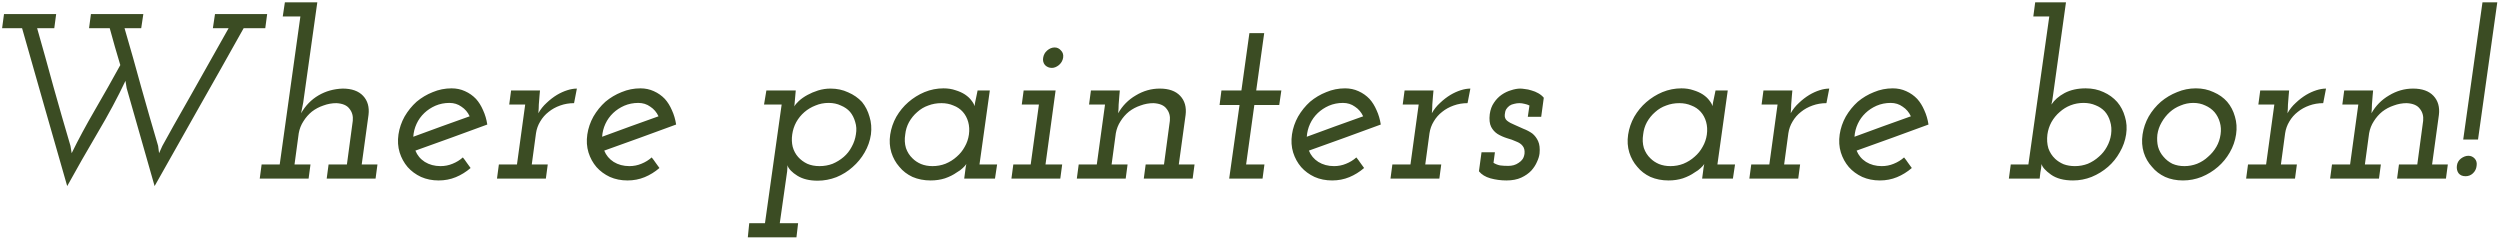 <svg viewBox="0 0 532 51" fill="none" xmlns="http://www.w3.org/2000/svg">
<path d="M0.85 3H11.95L11.55 6H7.9C9.1 10.2 10.267 14.383 11.4 18.55C12.567 22.717 13.767 26.883 15 31.05L15.25 32.6C16.65 29.733 18.3 26.667 20.2 23.4C22.1 20.133 23.9 16.95 25.6 13.85C25.233 12.55 24.85 11.25 24.45 9.95C24.083 8.65 23.717 7.333 23.35 6H18.95L19.35 3H30.5L30.05 6H26.5C27.733 10.2 28.917 14.383 30.05 18.55C31.217 22.717 32.417 26.883 33.65 31.05L33.85 32.6L34.55 31.05C35.65 29.017 37.683 25.4 40.65 20.2C43.617 14.967 46.283 10.233 48.65 6H45.3L45.75 3H56.85L56.45 6H51.85C48.683 11.667 45.517 17.283 42.35 22.85C39.217 28.383 36.067 33.967 32.9 39.6L26.95 18.75L26.7 17.2C25.067 20.667 23.083 24.367 20.75 28.3C18.45 32.2 16.3 35.967 14.3 39.6C12.7 33.967 11.1 28.383 9.5 22.85C7.9 17.283 6.3 11.667 4.7 6H0.45L0.85 3ZM69.921 35H73.822L75.072 25.7C75.171 24.7 74.938 23.85 74.371 23.15C73.838 22.417 72.905 22.017 71.572 21.95C70.638 21.95 69.722 22.117 68.822 22.45C67.921 22.75 67.105 23.183 66.371 23.75C65.671 24.317 65.072 25 64.572 25.8C64.072 26.567 63.738 27.417 63.572 28.35L62.672 35H66.072L65.671 38H55.272L55.672 35H59.522L63.922 3.5H60.172L60.621 0.5H67.522L64.522 21.85L64.072 24.1C65.005 22.467 66.238 21.2 67.772 20.3C69.305 19.4 71.022 18.917 72.921 18.85C74.855 18.85 76.305 19.367 77.272 20.4C78.238 21.433 78.621 22.783 78.421 24.45L76.972 35H80.322L79.921 38H69.522L69.921 35ZM95.645 21.9C94.579 21.9 93.579 22.1 92.645 22.5C91.745 22.9 90.962 23.417 90.295 24.05C89.595 24.717 89.045 25.483 88.645 26.35C88.245 27.217 88.012 28.133 87.945 29.1C89.979 28.367 91.979 27.633 93.945 26.9C95.945 26.167 97.945 25.45 99.945 24.75C99.545 23.883 98.962 23.2 98.195 22.7C97.462 22.167 96.612 21.9 95.645 21.9ZM103.695 26.5C101.129 27.433 98.579 28.367 96.045 29.3C93.512 30.2 90.962 31.117 88.395 32.05C88.795 33.05 89.462 33.85 90.395 34.45C91.362 35.05 92.479 35.35 93.745 35.35C94.645 35.35 95.495 35.183 96.295 34.85C97.129 34.517 97.862 34.067 98.495 33.5C98.795 33.867 99.079 34.25 99.345 34.65C99.612 35.017 99.879 35.383 100.145 35.75C99.179 36.583 98.129 37.233 96.995 37.7C95.862 38.167 94.645 38.4 93.345 38.4C91.979 38.4 90.729 38.15 89.595 37.65C88.462 37.117 87.512 36.417 86.745 35.55C85.979 34.65 85.412 33.617 85.045 32.45C84.679 31.25 84.595 29.967 84.795 28.6C84.995 27.267 85.429 26 86.095 24.8C86.795 23.6 87.645 22.55 88.645 21.65C89.679 20.783 90.829 20.1 92.095 19.6C93.362 19.067 94.695 18.8 96.095 18.8C97.129 18.8 98.079 19 98.945 19.4C99.845 19.8 100.629 20.35 101.295 21.05C101.895 21.717 102.395 22.517 102.795 23.45C103.229 24.383 103.529 25.4 103.695 26.5ZM106.16 35H110.01L111.76 22.25H108.36L108.76 19.25H114.91L114.81 20.35C114.743 21.05 114.693 21.683 114.66 22.25C114.66 22.783 114.626 23.4 114.56 24.1C115.026 23.267 115.61 22.533 116.31 21.9C117.01 21.233 117.743 20.667 118.51 20.2C119.243 19.767 119.976 19.433 120.71 19.2C121.443 18.967 122.126 18.85 122.76 18.85L122.16 21.95C121.126 21.95 120.143 22.117 119.21 22.45C118.276 22.783 117.46 23.233 116.76 23.8C116.026 24.367 115.426 25.05 114.96 25.85C114.493 26.617 114.193 27.45 114.06 28.35L113.16 35H116.56L116.16 38H105.76L106.16 35ZM135.831 21.9C134.764 21.9 133.764 22.1 132.831 22.5C131.931 22.9 131.148 23.417 130.481 24.05C129.781 24.717 129.231 25.483 128.831 26.35C128.431 27.217 128.198 28.133 128.131 29.1C130.164 28.367 132.164 27.633 134.131 26.9C136.131 26.167 138.131 25.45 140.131 24.75C139.731 23.883 139.148 23.2 138.381 22.7C137.648 22.167 136.798 21.9 135.831 21.9ZM143.881 26.5C141.314 27.433 138.764 28.367 136.231 29.3C133.698 30.2 131.148 31.117 128.581 32.05C128.981 33.05 129.648 33.85 130.581 34.45C131.548 35.05 132.664 35.35 133.931 35.35C134.831 35.35 135.681 35.183 136.481 34.85C137.314 34.517 138.048 34.067 138.681 33.5C138.981 33.867 139.264 34.25 139.531 34.65C139.798 35.017 140.064 35.383 140.331 35.75C139.364 36.583 138.314 37.233 137.181 37.7C136.048 38.167 134.831 38.4 133.531 38.4C132.164 38.4 130.914 38.15 129.781 37.65C128.648 37.117 127.698 36.417 126.931 35.55C126.164 34.65 125.598 33.617 125.231 32.45C124.864 31.25 124.781 29.967 124.981 28.6C125.181 27.267 125.614 26 126.281 24.8C126.981 23.6 127.831 22.55 128.831 21.65C129.864 20.783 131.014 20.1 132.281 19.6C133.548 19.067 134.881 18.8 136.281 18.8C137.314 18.8 138.264 19 139.131 19.4C140.031 19.8 140.814 20.35 141.481 21.05C142.081 21.717 142.581 22.517 142.981 23.45C143.414 24.383 143.714 25.4 143.881 26.5ZM159.436 47.5H162.786L166.336 22.25H162.586L163.086 19.25H169.336C169.269 19.783 169.219 20.35 169.186 20.95C169.152 21.517 169.102 22.083 169.036 22.65C169.202 22.317 169.519 21.933 169.986 21.5C170.486 21.033 171.102 20.6 171.836 20.2C172.502 19.833 173.252 19.517 174.086 19.25C174.952 18.983 175.836 18.85 176.736 18.85C178.102 18.85 179.352 19.117 180.486 19.65C181.652 20.15 182.636 20.833 183.436 21.7C184.169 22.6 184.702 23.65 185.036 24.85C185.402 26.017 185.502 27.267 185.336 28.6C185.136 29.967 184.686 31.25 183.986 32.45C183.319 33.617 182.469 34.65 181.436 35.55C180.436 36.45 179.286 37.167 177.986 37.7C176.686 38.2 175.352 38.45 173.986 38.45C172.252 38.45 170.819 38.1 169.686 37.4C168.552 36.7 167.836 35.95 167.536 35.15C167.569 35.417 167.569 35.7 167.536 36C167.536 36.267 167.502 36.583 167.436 36.95L165.936 47.5H169.836L169.486 50.5H159.136L159.436 47.5ZM182.136 28.6C182.302 27.667 182.252 26.783 181.986 25.95C181.752 25.117 181.386 24.4 180.886 23.8C180.386 23.233 179.736 22.783 178.936 22.45C178.169 22.083 177.302 21.9 176.336 21.9C175.336 21.9 174.402 22.083 173.536 22.45C172.669 22.783 171.886 23.25 171.186 23.85C170.486 24.45 169.902 25.167 169.436 26C169.002 26.8 168.719 27.667 168.586 28.6C168.452 29.533 168.486 30.417 168.686 31.25C168.919 32.083 169.302 32.8 169.836 33.4C170.369 34 171.019 34.483 171.786 34.85C172.552 35.183 173.419 35.35 174.386 35.35C175.386 35.35 176.319 35.183 177.186 34.85C178.052 34.483 178.836 34 179.536 33.4C180.236 32.8 180.802 32.083 181.236 31.25C181.702 30.417 182.002 29.533 182.136 28.6ZM189.434 28.65C189.634 27.317 190.067 26.05 190.734 24.85C191.434 23.65 192.284 22.617 193.284 21.75C194.317 20.85 195.467 20.133 196.734 19.6C198.034 19.067 199.384 18.8 200.784 18.8C201.717 18.8 202.567 18.933 203.334 19.2C204.101 19.433 204.767 19.733 205.334 20.1C205.934 20.5 206.401 20.933 206.734 21.4C207.101 21.867 207.317 22.267 207.384 22.6C207.451 22.033 207.551 21.483 207.684 20.95C207.817 20.383 207.934 19.817 208.034 19.25H210.634L208.434 35H212.184L211.734 38H205.184L205.384 36.5C205.417 36.2 205.451 35.933 205.484 35.7C205.551 35.433 205.601 35.167 205.634 34.9C205.501 35.133 205.251 35.417 204.884 35.75C204.551 36.083 204.117 36.4 203.584 36.7C202.884 37.2 202.051 37.617 201.084 37.95C200.151 38.25 199.134 38.4 198.034 38.4C196.634 38.4 195.351 38.15 194.184 37.65C193.051 37.117 192.117 36.4 191.384 35.5C190.617 34.633 190.051 33.617 189.684 32.45C189.317 31.25 189.234 29.983 189.434 28.65ZM192.634 28.6C192.467 29.633 192.517 30.6 192.784 31.5C193.084 32.367 193.551 33.1 194.184 33.7C194.684 34.2 195.284 34.6 195.984 34.9C196.717 35.2 197.534 35.35 198.434 35.35C199.401 35.35 200.317 35.183 201.184 34.85C202.084 34.483 202.884 33.983 203.584 33.35C204.284 32.75 204.851 32.05 205.284 31.25C205.751 30.45 206.051 29.583 206.184 28.65C206.317 27.683 206.267 26.783 206.034 25.95C205.801 25.117 205.417 24.4 204.884 23.8C204.351 23.2 203.684 22.75 202.884 22.45C202.117 22.117 201.267 21.95 200.334 21.95C199.334 21.95 198.401 22.117 197.534 22.45C196.667 22.75 195.884 23.217 195.184 23.85C194.484 24.45 193.901 25.167 193.434 26C193.001 26.8 192.734 27.667 192.634 28.6ZM215.632 35H219.332L221.082 22.25H217.432L217.832 19.25H224.632L222.482 35H226.032L225.632 38H215.232L215.632 35ZM221.982 12.3C222.082 11.667 222.366 11.15 222.832 10.75C223.332 10.317 223.866 10.1 224.432 10.1C224.966 10.1 225.416 10.317 225.782 10.75C226.182 11.15 226.332 11.667 226.232 12.3C226.132 12.9 225.832 13.417 225.332 13.85C224.832 14.25 224.332 14.45 223.832 14.45C223.266 14.45 222.782 14.25 222.382 13.85C222.016 13.417 221.882 12.9 221.982 12.3ZM243.798 35H247.698L248.948 25.7C249.048 24.7 248.815 23.85 248.248 23.15C247.715 22.417 246.782 22.017 245.448 21.95C244.515 21.95 243.598 22.117 242.698 22.45C241.798 22.75 240.982 23.183 240.248 23.75C239.548 24.317 238.948 25 238.448 25.8C237.948 26.567 237.615 27.417 237.448 28.35L236.548 35H239.948L239.548 38H229.148L229.548 35H233.398L235.148 22.25H231.748L232.148 19.25H238.298L238.198 20.35C238.132 21.05 238.082 21.683 238.048 22.25C238.048 22.783 238.015 23.4 237.948 24.1C238.848 22.5 240.098 21.233 241.698 20.3C243.298 19.333 244.998 18.85 246.798 18.85C248.732 18.85 250.182 19.367 251.148 20.4C252.115 21.433 252.498 22.783 252.298 24.45L250.848 35H254.198L253.798 38H243.398L243.798 35ZM265.872 7.05H269.022L267.322 19.25H272.672L272.222 22.35H266.922L265.172 35H269.072L268.672 38H261.572L263.772 22.35H259.522L259.922 19.25H264.172L265.872 7.05ZM285.782 21.9C284.715 21.9 283.715 22.1 282.782 22.5C281.882 22.9 281.099 23.417 280.432 24.05C279.732 24.717 279.182 25.483 278.782 26.35C278.382 27.217 278.149 28.133 278.082 29.1C280.115 28.367 282.115 27.633 284.082 26.9C286.082 26.167 288.082 25.45 290.082 24.75C289.682 23.883 289.099 23.2 288.332 22.7C287.599 22.167 286.749 21.9 285.782 21.9ZM293.832 26.5C291.265 27.433 288.715 28.367 286.182 29.3C283.649 30.2 281.099 31.117 278.532 32.05C278.932 33.05 279.599 33.85 280.532 34.45C281.499 35.05 282.615 35.35 283.882 35.35C284.782 35.35 285.632 35.183 286.432 34.85C287.265 34.517 287.999 34.067 288.632 33.5C288.932 33.867 289.215 34.25 289.482 34.65C289.749 35.017 290.015 35.383 290.282 35.75C289.315 36.583 288.265 37.233 287.132 37.7C285.999 38.167 284.782 38.4 283.482 38.4C282.115 38.4 280.865 38.15 279.732 37.65C278.599 37.117 277.649 36.417 276.882 35.55C276.115 34.65 275.549 33.617 275.182 32.45C274.815 31.25 274.732 29.967 274.932 28.6C275.132 27.267 275.565 26 276.232 24.8C276.932 23.6 277.782 22.55 278.782 21.65C279.815 20.783 280.965 20.1 282.232 19.6C283.499 19.067 284.832 18.8 286.232 18.8C287.265 18.8 288.215 19 289.082 19.4C289.982 19.8 290.765 20.35 291.432 21.05C292.032 21.717 292.532 22.517 292.932 23.45C293.365 24.383 293.665 25.4 293.832 26.5ZM296.296 35H300.146L301.896 22.25H298.496L298.896 19.25H305.046L304.946 20.35C304.88 21.05 304.83 21.683 304.796 22.25C304.796 22.783 304.763 23.4 304.696 24.1C305.163 23.267 305.746 22.533 306.446 21.9C307.146 21.233 307.88 20.667 308.646 20.2C309.38 19.767 310.113 19.433 310.846 19.2C311.58 18.967 312.263 18.85 312.896 18.85L312.296 21.95C311.263 21.95 310.28 22.117 309.346 22.45C308.413 22.783 307.596 23.233 306.896 23.8C306.163 24.367 305.563 25.05 305.096 25.85C304.63 26.617 304.33 27.45 304.196 28.35L303.296 35H306.696L306.296 38H295.896L296.296 35ZM314.718 36.45L315.268 32.4H318.118L317.818 34.65C318.251 34.917 318.718 35.1 319.218 35.2C319.718 35.267 320.301 35.3 320.968 35.3C321.368 35.3 321.751 35.25 322.118 35.15C322.484 35.05 322.834 34.883 323.168 34.65C323.534 34.417 323.818 34.15 324.018 33.85C324.218 33.55 324.351 33.167 324.418 32.7C324.484 32 324.351 31.45 324.018 31.05C323.718 30.65 323.251 30.333 322.618 30.1C322.051 29.833 321.401 29.6 320.668 29.4C319.934 29.167 319.268 28.867 318.668 28.5C318.101 28.133 317.651 27.633 317.318 27C316.984 26.333 316.884 25.433 317.018 24.3C317.151 23.333 317.451 22.517 317.918 21.85C318.384 21.15 318.934 20.583 319.568 20.15C320.201 19.717 320.868 19.4 321.568 19.2C322.268 18.967 322.918 18.85 323.518 18.85C323.751 18.85 324.084 18.883 324.518 18.95C324.951 18.983 325.418 19.083 325.918 19.25C326.418 19.383 326.901 19.583 327.368 19.85C327.834 20.117 328.218 20.433 328.518 20.8L327.968 24.85H325.118L325.468 22.45C325.134 22.283 324.784 22.167 324.418 22.1C324.051 22 323.684 21.95 323.318 21.95C322.951 21.95 322.584 22 322.218 22.1C321.851 22.167 321.518 22.3 321.218 22.5C320.951 22.7 320.718 22.95 320.518 23.25C320.351 23.55 320.251 23.917 320.218 24.35C320.151 24.917 320.318 25.367 320.718 25.7C321.151 26.033 321.668 26.317 322.268 26.55C322.868 26.817 323.501 27.1 324.168 27.4C324.868 27.667 325.501 28 326.068 28.4C326.601 28.833 327.018 29.383 327.318 30.05C327.618 30.717 327.718 31.583 327.618 32.65C327.551 33.217 327.368 33.817 327.068 34.45C326.801 35.083 326.401 35.7 325.868 36.3C325.301 36.9 324.584 37.4 323.718 37.8C322.851 38.2 321.801 38.4 320.568 38.4C319.401 38.4 318.268 38.25 317.168 37.95C316.101 37.65 315.284 37.15 314.718 36.45ZM346.465 28.65C346.665 27.317 347.099 26.05 347.765 24.85C348.465 23.65 349.315 22.617 350.315 21.75C351.349 20.85 352.499 20.133 353.765 19.6C355.065 19.067 356.415 18.8 357.815 18.8C358.749 18.8 359.599 18.933 360.365 19.2C361.132 19.433 361.799 19.733 362.365 20.1C362.965 20.5 363.432 20.933 363.765 21.4C364.132 21.867 364.349 22.267 364.415 22.6C364.482 22.033 364.582 21.483 364.715 20.95C364.849 20.383 364.965 19.817 365.065 19.25H367.665L365.465 35H369.215L368.765 38H362.215L362.415 36.5C362.449 36.2 362.482 35.933 362.515 35.7C362.582 35.433 362.632 35.167 362.665 34.9C362.532 35.133 362.282 35.417 361.915 35.75C361.582 36.083 361.149 36.4 360.615 36.7C359.915 37.2 359.082 37.617 358.115 37.95C357.182 38.25 356.165 38.4 355.065 38.4C353.665 38.4 352.382 38.15 351.215 37.65C350.082 37.117 349.149 36.4 348.415 35.5C347.649 34.633 347.082 33.617 346.715 32.45C346.349 31.25 346.265 29.983 346.465 28.65ZM349.665 28.6C349.499 29.633 349.549 30.6 349.815 31.5C350.115 32.367 350.582 33.1 351.215 33.7C351.715 34.2 352.315 34.6 353.015 34.9C353.749 35.2 354.565 35.35 355.465 35.35C356.432 35.35 357.349 35.183 358.215 34.85C359.115 34.483 359.915 33.983 360.615 33.35C361.315 32.75 361.882 32.05 362.315 31.25C362.782 30.45 363.082 29.583 363.215 28.65C363.349 27.683 363.299 26.783 363.065 25.95C362.832 25.117 362.449 24.4 361.915 23.8C361.382 23.2 360.715 22.75 359.915 22.45C359.149 22.117 358.299 21.95 357.365 21.95C356.365 21.95 355.432 22.117 354.565 22.45C353.699 22.75 352.915 23.217 352.215 23.85C351.515 24.45 350.932 25.167 350.465 26C350.032 26.8 349.765 27.667 349.665 28.6ZM372.664 35H376.514L378.264 22.25H374.864L375.264 19.25H381.414L381.314 20.35C381.247 21.05 381.197 21.683 381.164 22.25C381.164 22.783 381.13 23.4 381.064 24.1C381.53 23.267 382.114 22.533 382.814 21.9C383.514 21.233 384.247 20.667 385.014 20.2C385.747 19.767 386.48 19.433 387.214 19.2C387.947 18.967 388.63 18.85 389.264 18.85L388.664 21.95C387.63 21.95 386.647 22.117 385.714 22.45C384.78 22.783 383.964 23.233 383.264 23.8C382.53 24.367 381.93 25.05 381.464 25.85C380.997 26.617 380.697 27.45 380.564 28.35L379.664 35H383.064L382.664 38H372.264L372.664 35ZM402.335 21.9C401.268 21.9 400.268 22.1 399.335 22.5C398.435 22.9 397.651 23.417 396.985 24.05C396.285 24.717 395.735 25.483 395.335 26.35C394.935 27.217 394.701 28.133 394.635 29.1C396.668 28.367 398.668 27.633 400.635 26.9C402.635 26.167 404.635 25.45 406.635 24.75C406.235 23.883 405.651 23.2 404.885 22.7C404.151 22.167 403.301 21.9 402.335 21.9ZM410.385 26.5C407.818 27.433 405.268 28.367 402.735 29.3C400.201 30.2 397.651 31.117 395.085 32.05C395.485 33.05 396.151 33.85 397.085 34.45C398.051 35.05 399.168 35.35 400.435 35.35C401.335 35.35 402.185 35.183 402.985 34.85C403.818 34.517 404.551 34.067 405.185 33.5C405.485 33.867 405.768 34.25 406.035 34.65C406.301 35.017 406.568 35.383 406.835 35.75C405.868 36.583 404.818 37.233 403.685 37.7C402.551 38.167 401.335 38.4 400.035 38.4C398.668 38.4 397.418 38.15 396.285 37.65C395.151 37.117 394.201 36.417 393.435 35.55C392.668 34.65 392.101 33.617 391.735 32.45C391.368 31.25 391.285 29.967 391.485 28.6C391.685 27.267 392.118 26 392.785 24.8C393.485 23.6 394.335 22.55 395.335 21.65C396.368 20.783 397.518 20.1 398.785 19.6C400.051 19.067 401.385 18.8 402.785 18.8C403.818 18.8 404.768 19 405.635 19.4C406.535 19.8 407.318 20.35 407.985 21.05C408.585 21.717 409.085 22.517 409.485 23.45C409.918 24.383 410.218 25.4 410.385 26.5ZM434.039 38H427.489L427.889 35H431.639L436.089 3.5H432.689L433.089 0.5H439.639L436.889 20.25C436.856 20.617 436.806 20.967 436.739 21.3C436.673 21.633 436.606 21.95 436.539 22.25C437.173 21.283 438.106 20.467 439.339 19.8C440.606 19.133 442.106 18.8 443.839 18.8C445.239 18.8 446.506 19.067 447.639 19.6C448.773 20.1 449.739 20.8 450.539 21.7C451.306 22.6 451.856 23.65 452.189 24.85C452.556 26.017 452.639 27.267 452.439 28.6C452.239 29.933 451.789 31.2 451.089 32.4C450.423 33.6 449.589 34.633 448.589 35.5C447.556 36.4 446.389 37.117 445.089 37.65C443.823 38.15 442.506 38.4 441.139 38.4C439.173 38.4 437.606 37.983 436.439 37.15C435.273 36.317 434.606 35.567 434.439 34.9C434.406 35.2 434.373 35.517 434.339 35.85C434.306 36.15 434.256 36.433 434.189 36.7L434.039 38ZM449.239 28.6C449.373 27.6 449.306 26.683 449.039 25.85C448.806 25.017 448.423 24.3 447.889 23.7C447.356 23.133 446.706 22.7 445.939 22.4C445.173 22.067 444.323 21.9 443.389 21.9C442.423 21.9 441.506 22.067 440.639 22.4C439.773 22.733 438.989 23.217 438.289 23.85C437.589 24.45 437.006 25.167 436.539 26C436.106 26.8 435.823 27.667 435.689 28.6C435.556 29.667 435.623 30.65 435.889 31.55C436.189 32.417 436.673 33.167 437.339 33.8C437.839 34.267 438.439 34.65 439.139 34.95C439.873 35.217 440.673 35.35 441.539 35.35C442.506 35.35 443.423 35.183 444.289 34.85C445.156 34.483 445.939 33.983 446.639 33.35C447.339 32.75 447.906 32.05 448.339 31.25C448.806 30.417 449.106 29.533 449.239 28.6ZM455.938 28.6C456.138 27.267 456.571 26 457.238 24.8C457.938 23.6 458.805 22.55 459.838 21.65C460.871 20.783 462.021 20.1 463.288 19.6C464.555 19.067 465.888 18.8 467.288 18.8C468.655 18.8 469.905 19.067 471.038 19.6C472.205 20.1 473.171 20.783 473.938 21.65C474.705 22.55 475.255 23.6 475.588 24.8C475.955 26 476.038 27.267 475.838 28.6C475.638 29.967 475.188 31.25 474.488 32.45C473.821 33.617 472.988 34.633 471.988 35.5C470.955 36.4 469.788 37.117 468.488 37.65C467.221 38.15 465.905 38.4 464.538 38.4C463.138 38.4 461.871 38.15 460.738 37.65C459.605 37.117 458.671 36.4 457.938 35.5C457.138 34.633 456.555 33.617 456.188 32.45C455.821 31.25 455.738 29.967 455.938 28.6ZM459.088 28.65C458.988 29.583 459.038 30.45 459.238 31.25C459.471 32.05 459.855 32.75 460.388 33.35C460.921 33.983 461.555 34.483 462.288 34.85C463.055 35.183 463.905 35.35 464.838 35.35C465.771 35.35 466.671 35.183 467.538 34.85C468.438 34.483 469.221 33.983 469.888 33.35C470.588 32.75 471.171 32.05 471.638 31.25C472.105 30.45 472.405 29.567 472.538 28.6C472.671 27.7 472.621 26.85 472.388 26.05C472.155 25.217 471.771 24.483 471.238 23.85C470.705 23.25 470.055 22.783 469.288 22.45C468.521 22.083 467.671 21.9 466.738 21.9C465.805 21.9 464.905 22.083 464.038 22.45C463.171 22.783 462.405 23.25 461.738 23.85C461.038 24.483 460.455 25.217 459.988 26.05C459.521 26.85 459.221 27.717 459.088 28.65ZM478.377 35H482.227L483.977 22.25H480.577L480.977 19.25H487.127L487.027 20.35C486.96 21.05 486.91 21.683 486.877 22.25C486.877 22.783 486.843 23.4 486.777 24.1C487.243 23.267 487.827 22.533 488.527 21.9C489.227 21.233 489.96 20.667 490.727 20.2C491.46 19.767 492.193 19.433 492.927 19.2C493.66 18.967 494.343 18.85 494.977 18.85L494.377 21.95C493.343 21.95 492.36 22.117 491.427 22.45C490.493 22.783 489.677 23.233 488.977 23.8C488.243 24.367 487.643 25.05 487.177 25.85C486.71 26.617 486.41 27.45 486.277 28.35L485.377 35H488.777L488.377 38H477.977L478.377 35ZM510.498 35H514.398L515.648 25.7C515.748 24.7 515.514 23.85 514.948 23.15C514.414 22.417 513.481 22.017 512.148 21.95C511.214 21.95 510.298 22.117 509.398 22.45C508.498 22.75 507.681 23.183 506.948 23.75C506.248 24.317 505.648 25 505.148 25.8C504.648 26.567 504.314 27.417 504.148 28.35L503.248 35H506.648L506.248 38H495.848L496.248 35H500.098L501.848 22.25H498.448L498.848 19.25H504.998L504.898 20.35C504.831 21.05 504.781 21.683 504.748 22.25C504.748 22.783 504.714 23.4 504.648 24.1C505.548 22.5 506.798 21.233 508.398 20.3C509.998 19.333 511.698 18.85 513.498 18.85C515.431 18.85 516.881 19.367 517.848 20.4C518.814 21.433 519.198 22.783 518.998 24.45L517.548 35H520.898L520.498 38H510.098L510.498 35ZM524.671 37.5C524.005 37.5 523.505 37.283 523.171 36.85C522.871 36.417 522.755 35.9 522.821 35.3C522.888 34.667 523.171 34.15 523.671 33.75C524.205 33.35 524.738 33.15 525.271 33.15C525.805 33.15 526.255 33.35 526.621 33.75C526.988 34.15 527.121 34.667 527.021 35.3C526.955 35.933 526.688 36.467 526.221 36.9C525.788 37.3 525.271 37.5 524.671 37.5ZM528.271 0.5H531.421L527.321 29.7H524.171L528.271 0.5Z" fill="#3B4C23"/>
</svg>
